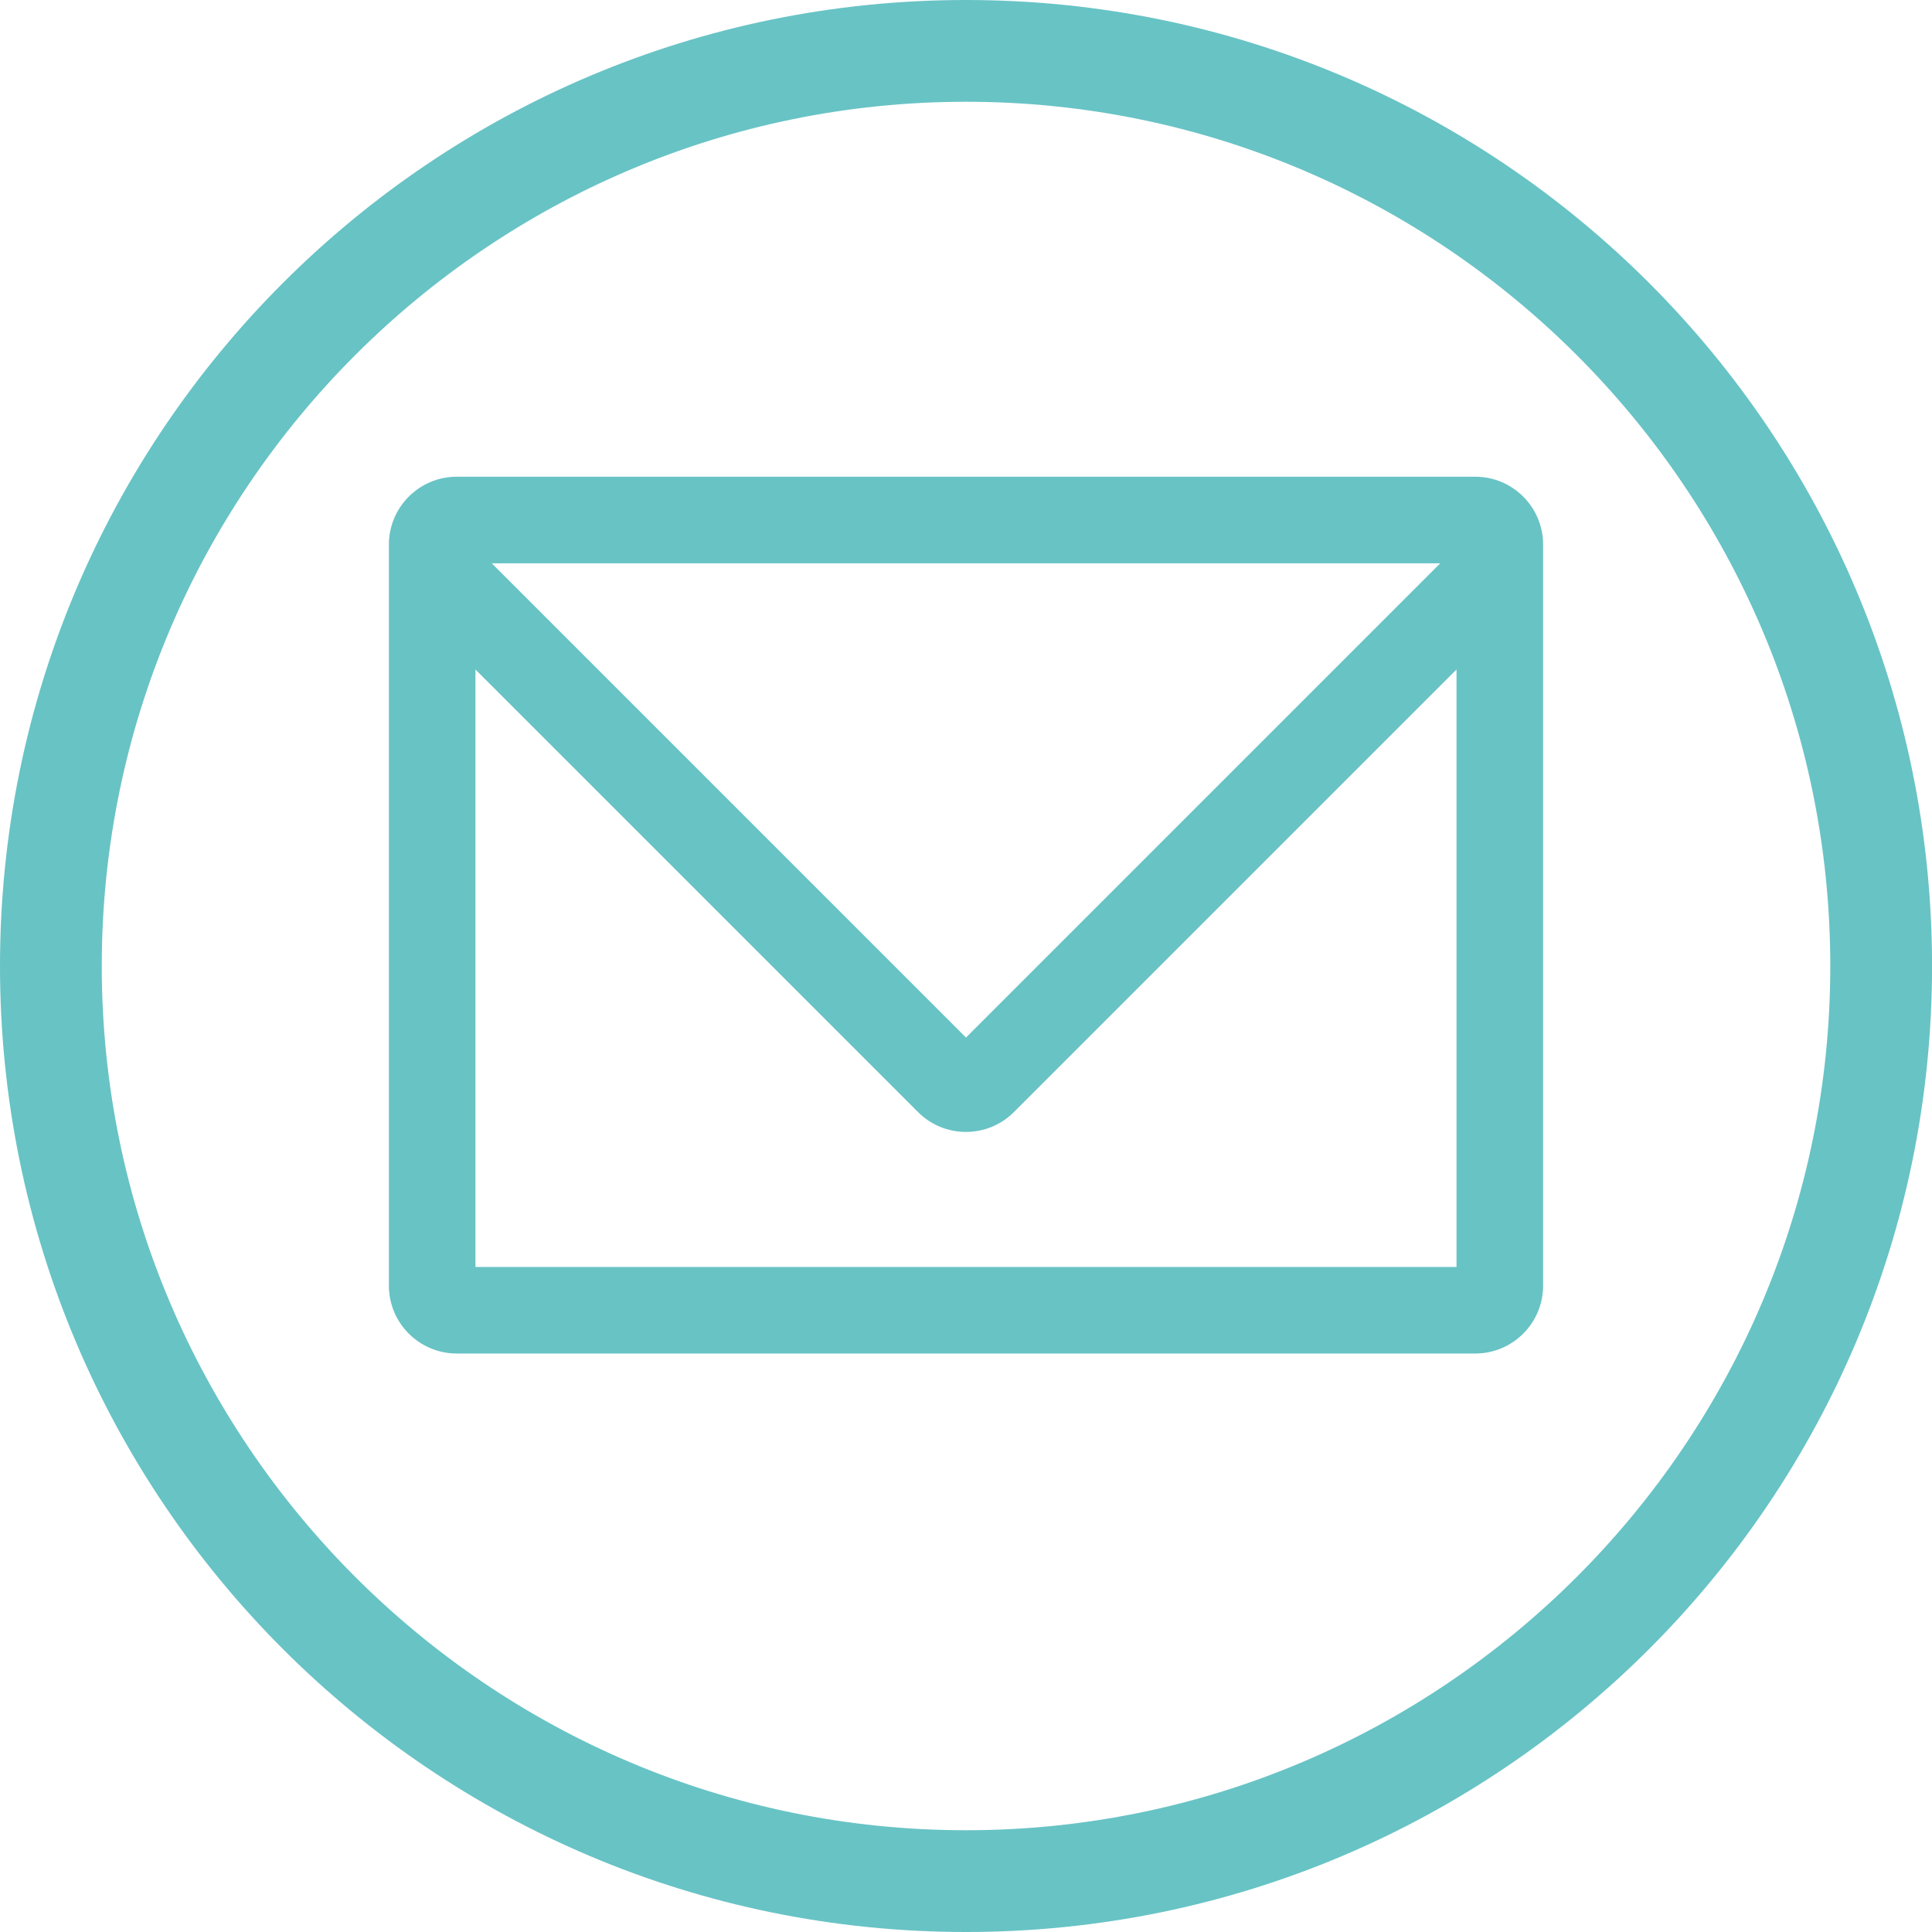 <?xml version="1.0" encoding="UTF-8"?>
<svg id="_レイヤー_2" data-name="レイヤー 2" xmlns="http://www.w3.org/2000/svg" viewBox="0 0 37.97 37.97">
  <defs>
    <style>
      .cls-1 {
        fill: #68c3c5;
      }
    </style>
  </defs>
  <g id="_フォーム" data-name="フォーム">
    <g>
      <path class="cls-1" d="m28.994,9.369H8.976c-.735,0-1.333.598-1.333,1.333v14.566c0,.735.598,1.333,1.333,1.333h20.018c.735,0,1.333-.598,1.333-1.333v-14.566c0-.735-.598-1.333-1.333-1.333Zm-.689,1.702l-9.32,9.32-9.32-9.32h18.64Zm-18.961,13.829v-11.742l8.697,8.697c.252.252.587.391.943.391s.691-.139.943-.391l8.698-8.698v11.743H9.345Z"/>
      <path class="cls-1" d="m18.985,2c9.366,0,16.986,7.62,16.986,16.985s-7.62,16.985-16.986,16.985S2,28.351,2,18.985,9.619,2,18.985,2m0-2C8.5,0,0,8.5,0,18.985s8.5,18.985,18.985,18.985,18.986-8.5,18.986-18.985S29.47,0,18.985,0h0Z"/>
    </g>
  </g>
</svg>